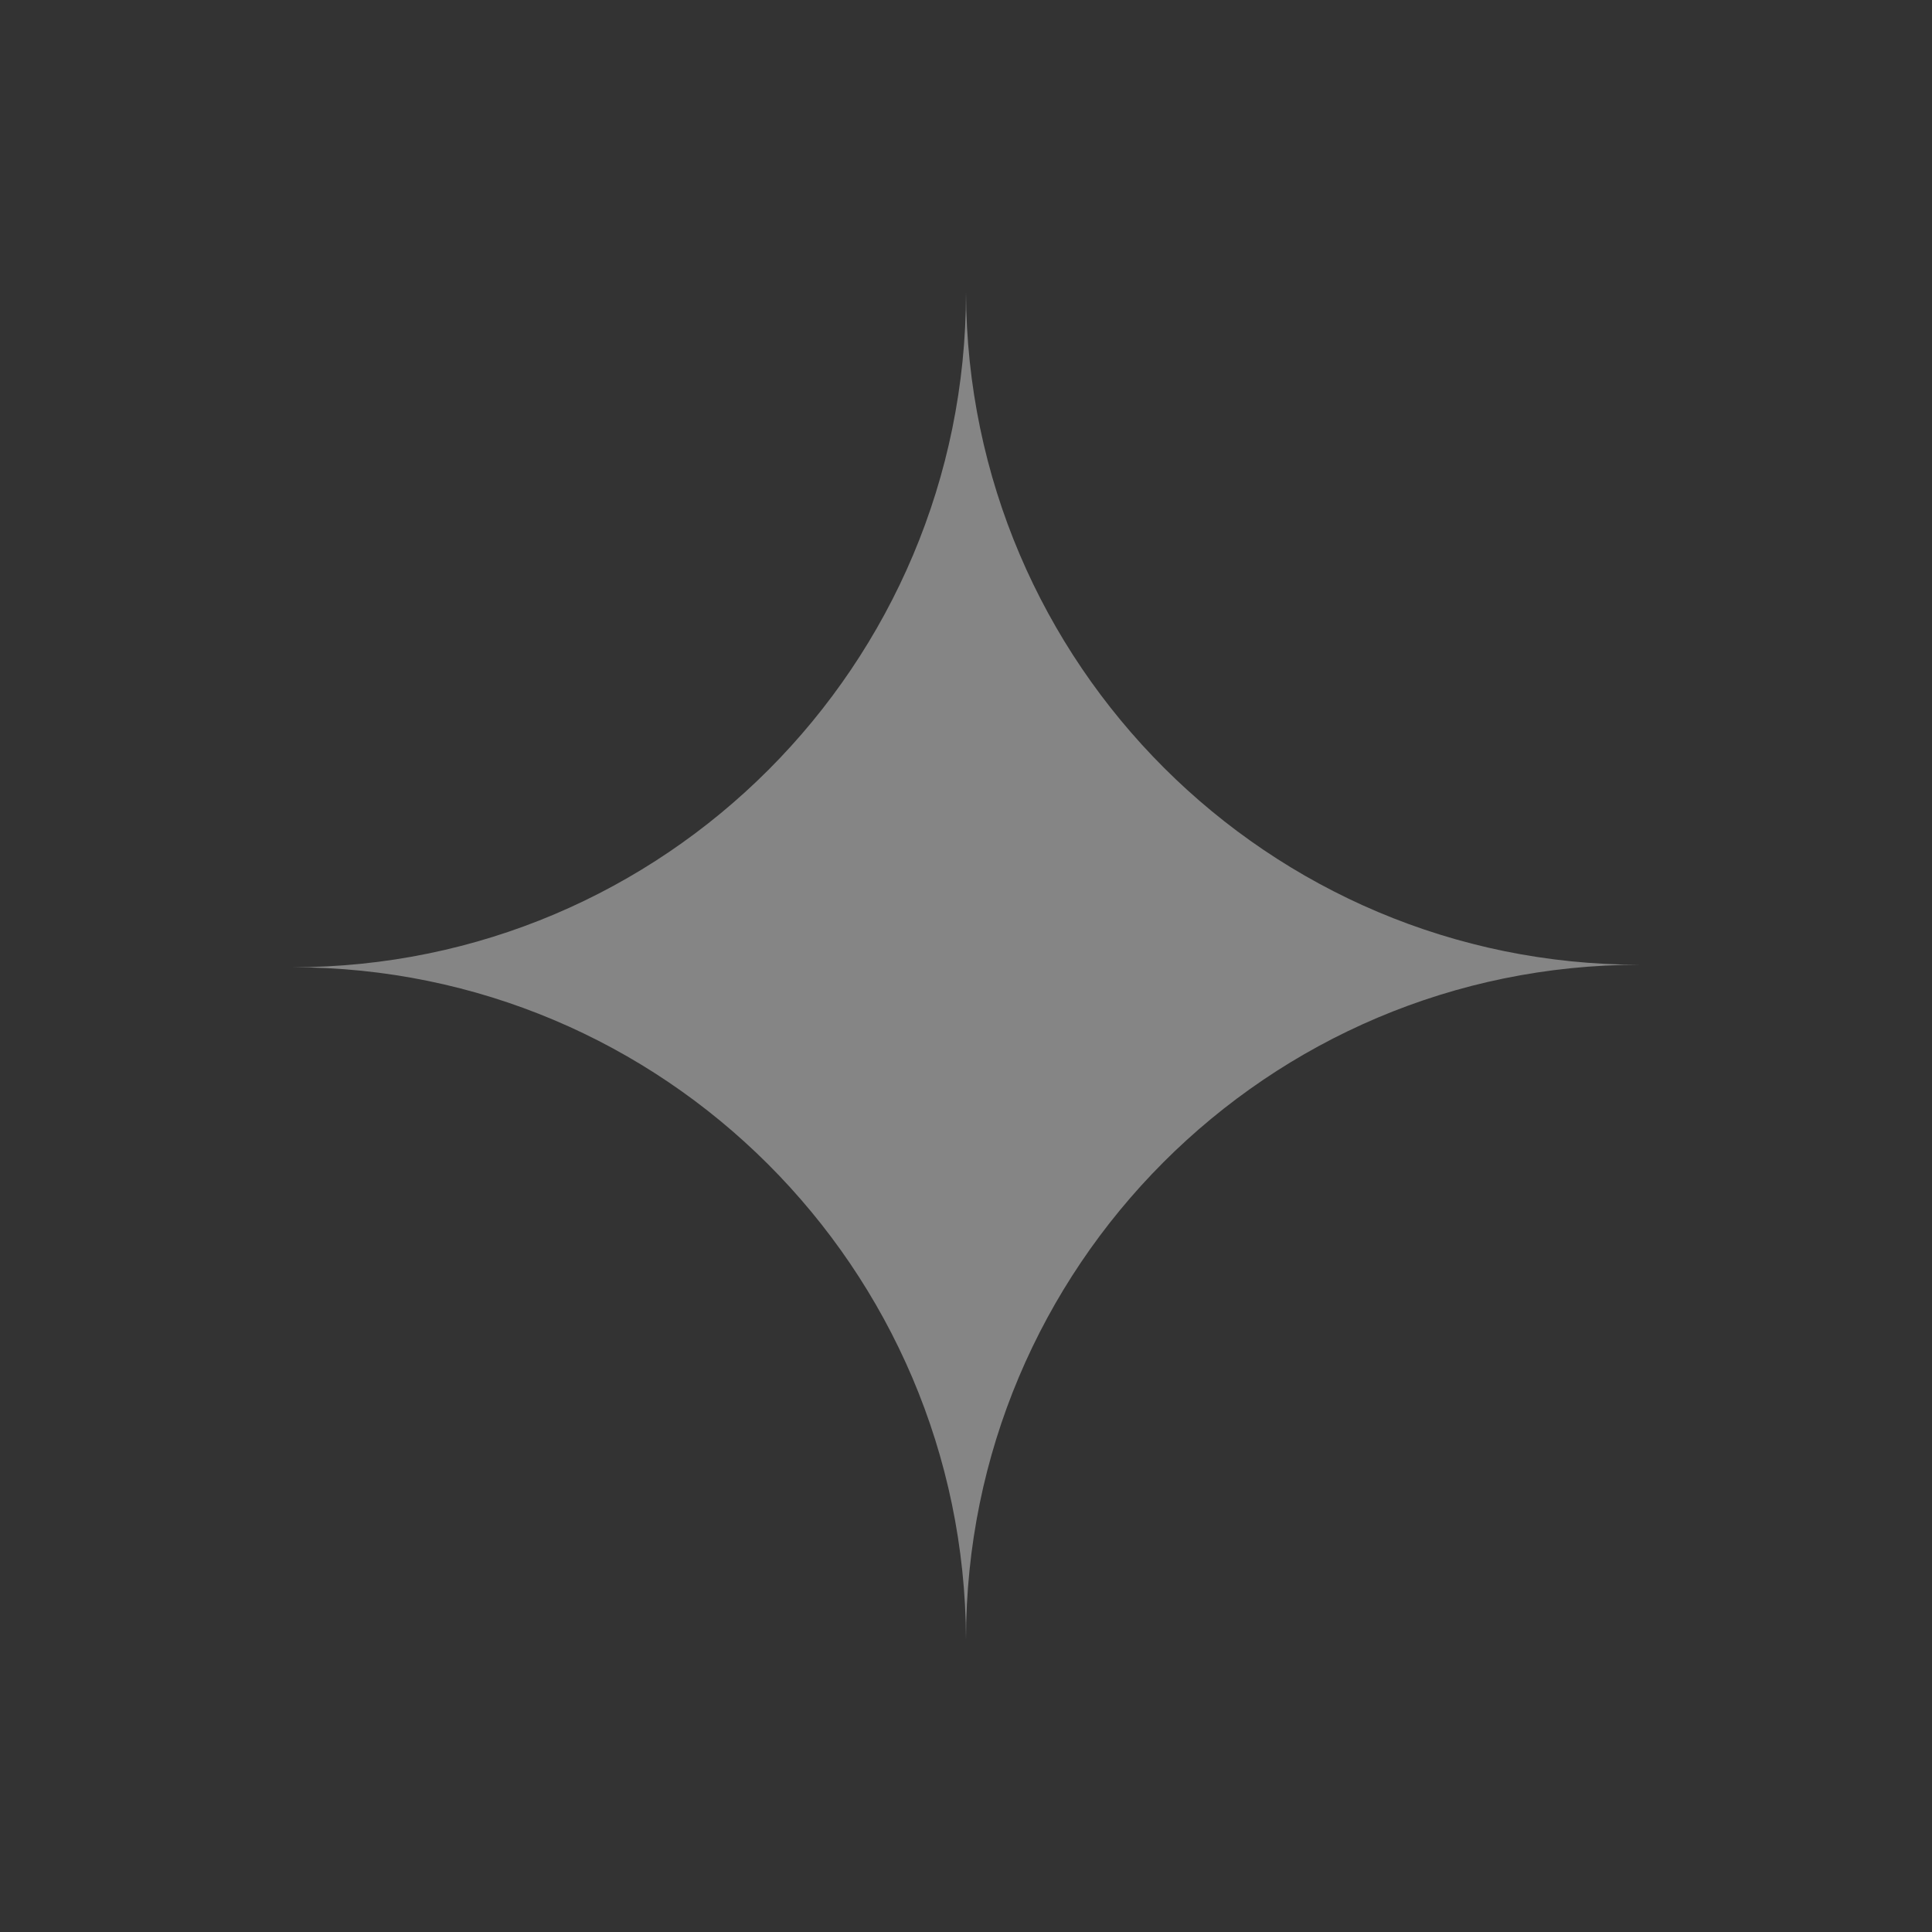 <svg width="185" height="185" viewBox="0 0 185 185" fill="none" xmlns="http://www.w3.org/2000/svg">
<rect x="0" y="0" width="185" height="185" fill="#333333" stroke="none"/>
<path opacity="0.4" fill-rule="evenodd" clip-rule="evenodd" d="M92.5 157C92.371 121.421 63.543 92.62 28 92.62C63.622 92.62 92.5 63.688 92.5 28C92.628 63.579 121.457 92.38 157 92.38C121.377 92.38 92.5 121.312 92.5 157Z" fill="white"/>
</svg>
